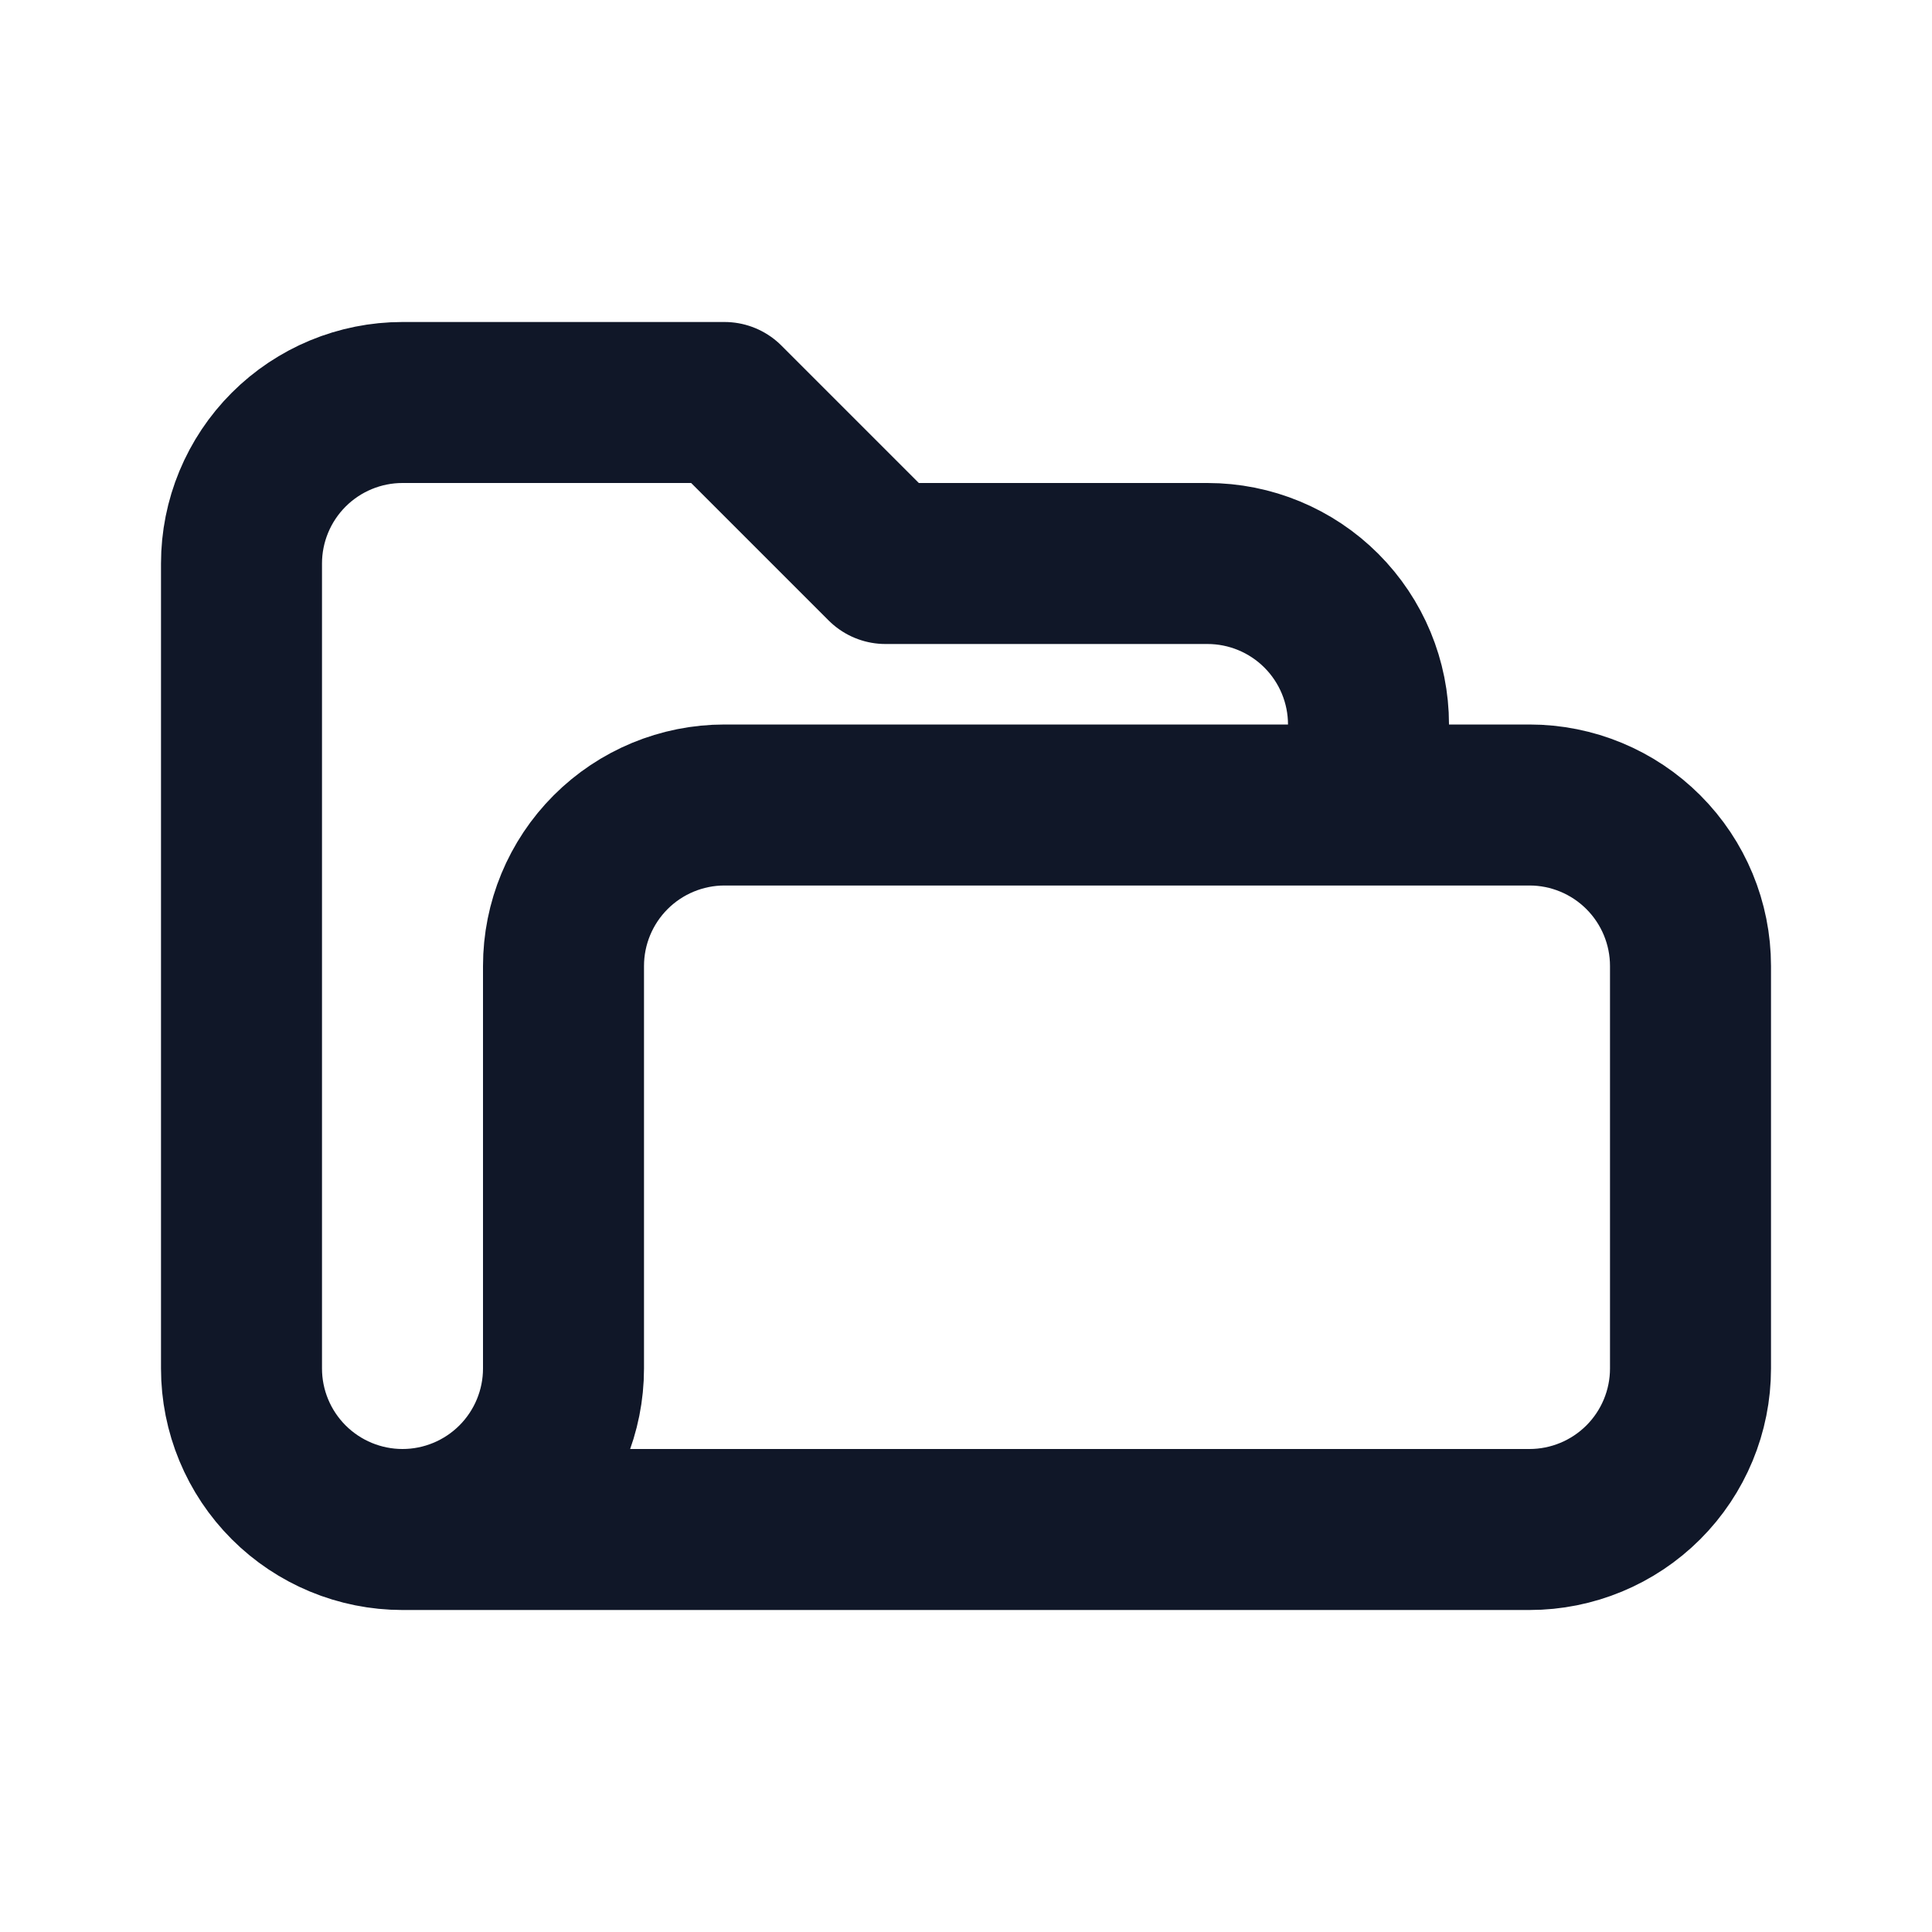 <svg width="24" height="24" viewBox="0 0 24 24" fill="none" xmlns="http://www.w3.org/2000/svg">
<path d="M5 19C4.47 19 3.961 18.789 3.586 18.414C3.211 18.039 3 17.53 3 17V7C3 6.47 3.211 5.961 3.586 5.586C3.961 5.211 4.47 5 5 5H9L11 7H15C15.53 7 16.039 7.211 16.414 7.586C16.789 7.961 17 8.47 17 9V10M5 19H19C19.53 19 20.039 18.789 20.414 18.414C20.789 18.039 21 17.53 21 17V12C21 11.47 20.789 10.961 20.414 10.586C20.039 10.211 19.53 10 19 10H9C8.47 10 7.961 10.211 7.586 10.586C7.211 10.961 7 11.47 7 12V17C7 17.53 6.789 18.039 6.414 18.414C6.039 18.789 5.53 19 5 19Z" stroke="#101728" stroke-width="2" stroke-linecap="round" stroke-linejoin="round"/>
</svg>
